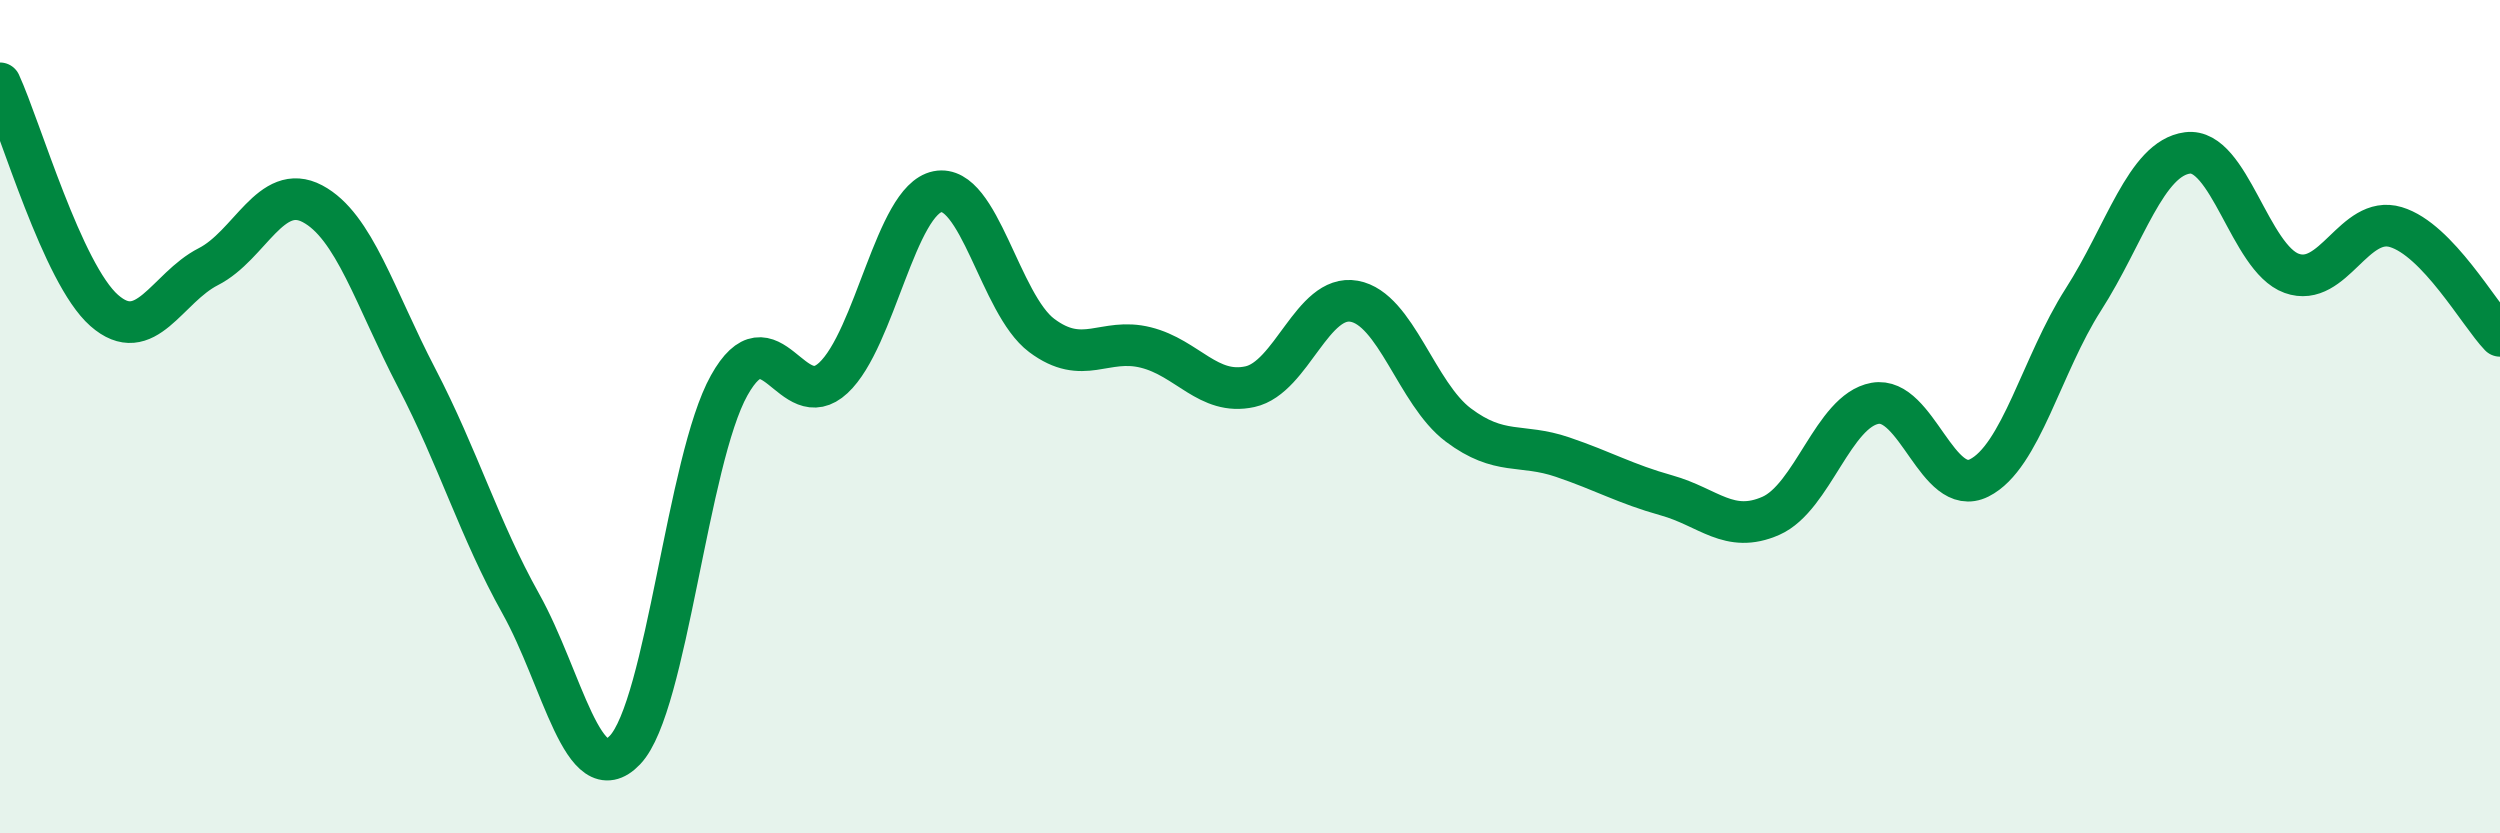 
    <svg width="60" height="20" viewBox="0 0 60 20" xmlns="http://www.w3.org/2000/svg">
      <path
        d="M 0,2 C 0.5,3.09 1.5,6.57 2.5,7.45 C 3.5,8.33 4,6.91 5,6.4 C 6,5.89 6.5,4.36 7.5,4.89 C 8.5,5.42 9,7.15 10,9.07 C 11,10.99 11.5,12.7 12.5,14.49 C 13.5,16.28 14,19.05 15,18 C 16,16.95 16.5,11.04 17.5,9.25 C 18.5,7.46 19,10 20,9.07 C 21,8.14 21.5,4.8 22.5,4.6 C 23.5,4.4 24,7.3 25,8.05 C 26,8.8 26.5,8.09 27.5,8.34 C 28.5,8.59 29,9.5 30,9.28 C 31,9.06 31.5,7.05 32.5,7.23 C 33.5,7.41 34,9.45 35,10.2 C 36,10.95 36.5,10.63 37.5,10.97 C 38.5,11.31 39,11.61 40,11.89 C 41,12.17 41.5,12.82 42.5,12.38 C 43.5,11.94 44,9.86 45,9.68 C 46,9.5 46.5,11.97 47.5,11.47 C 48.5,10.97 49,8.75 50,7.19 C 51,5.63 51.5,3.8 52.5,3.67 C 53.5,3.54 54,6.2 55,6.56 C 56,6.92 56.5,5.15 57.5,5.45 C 58.5,5.75 59.5,7.54 60,8.06L60 20L0 20Z"
        fill="#008740"
        opacity="0.1"
        stroke-linecap="round"
        stroke-linejoin="round"
      />
      <path
        d="M 0,2 C 0.5,3.09 1.5,6.57 2.5,7.45 C 3.5,8.33 4,6.91 5,6.4 C 6,5.89 6.5,4.36 7.5,4.89 C 8.5,5.42 9,7.15 10,9.07 C 11,10.99 11.5,12.7 12.5,14.49 C 13.5,16.28 14,19.05 15,18 C 16,16.95 16.5,11.04 17.5,9.25 C 18.5,7.46 19,10 20,9.07 C 21,8.14 21.5,4.8 22.5,4.6 C 23.5,4.4 24,7.3 25,8.05 C 26,8.8 26.5,8.09 27.5,8.34 C 28.5,8.59 29,9.5 30,9.28 C 31,9.06 31.5,7.05 32.5,7.23 C 33.5,7.41 34,9.45 35,10.2 C 36,10.95 36.5,10.63 37.5,10.97 C 38.5,11.31 39,11.61 40,11.89 C 41,12.17 41.5,12.82 42.5,12.38 C 43.5,11.94 44,9.86 45,9.68 C 46,9.5 46.5,11.97 47.5,11.47 C 48.5,10.97 49,8.75 50,7.19 C 51,5.63 51.5,3.8 52.5,3.67 C 53.5,3.54 54,6.2 55,6.56 C 56,6.92 56.5,5.15 57.5,5.45 C 58.5,5.75 59.5,7.54 60,8.06"
        stroke="#008740"
        stroke-width="1"
        fill="none"
        stroke-linecap="round"
        stroke-linejoin="round"
      />
    </svg>
  